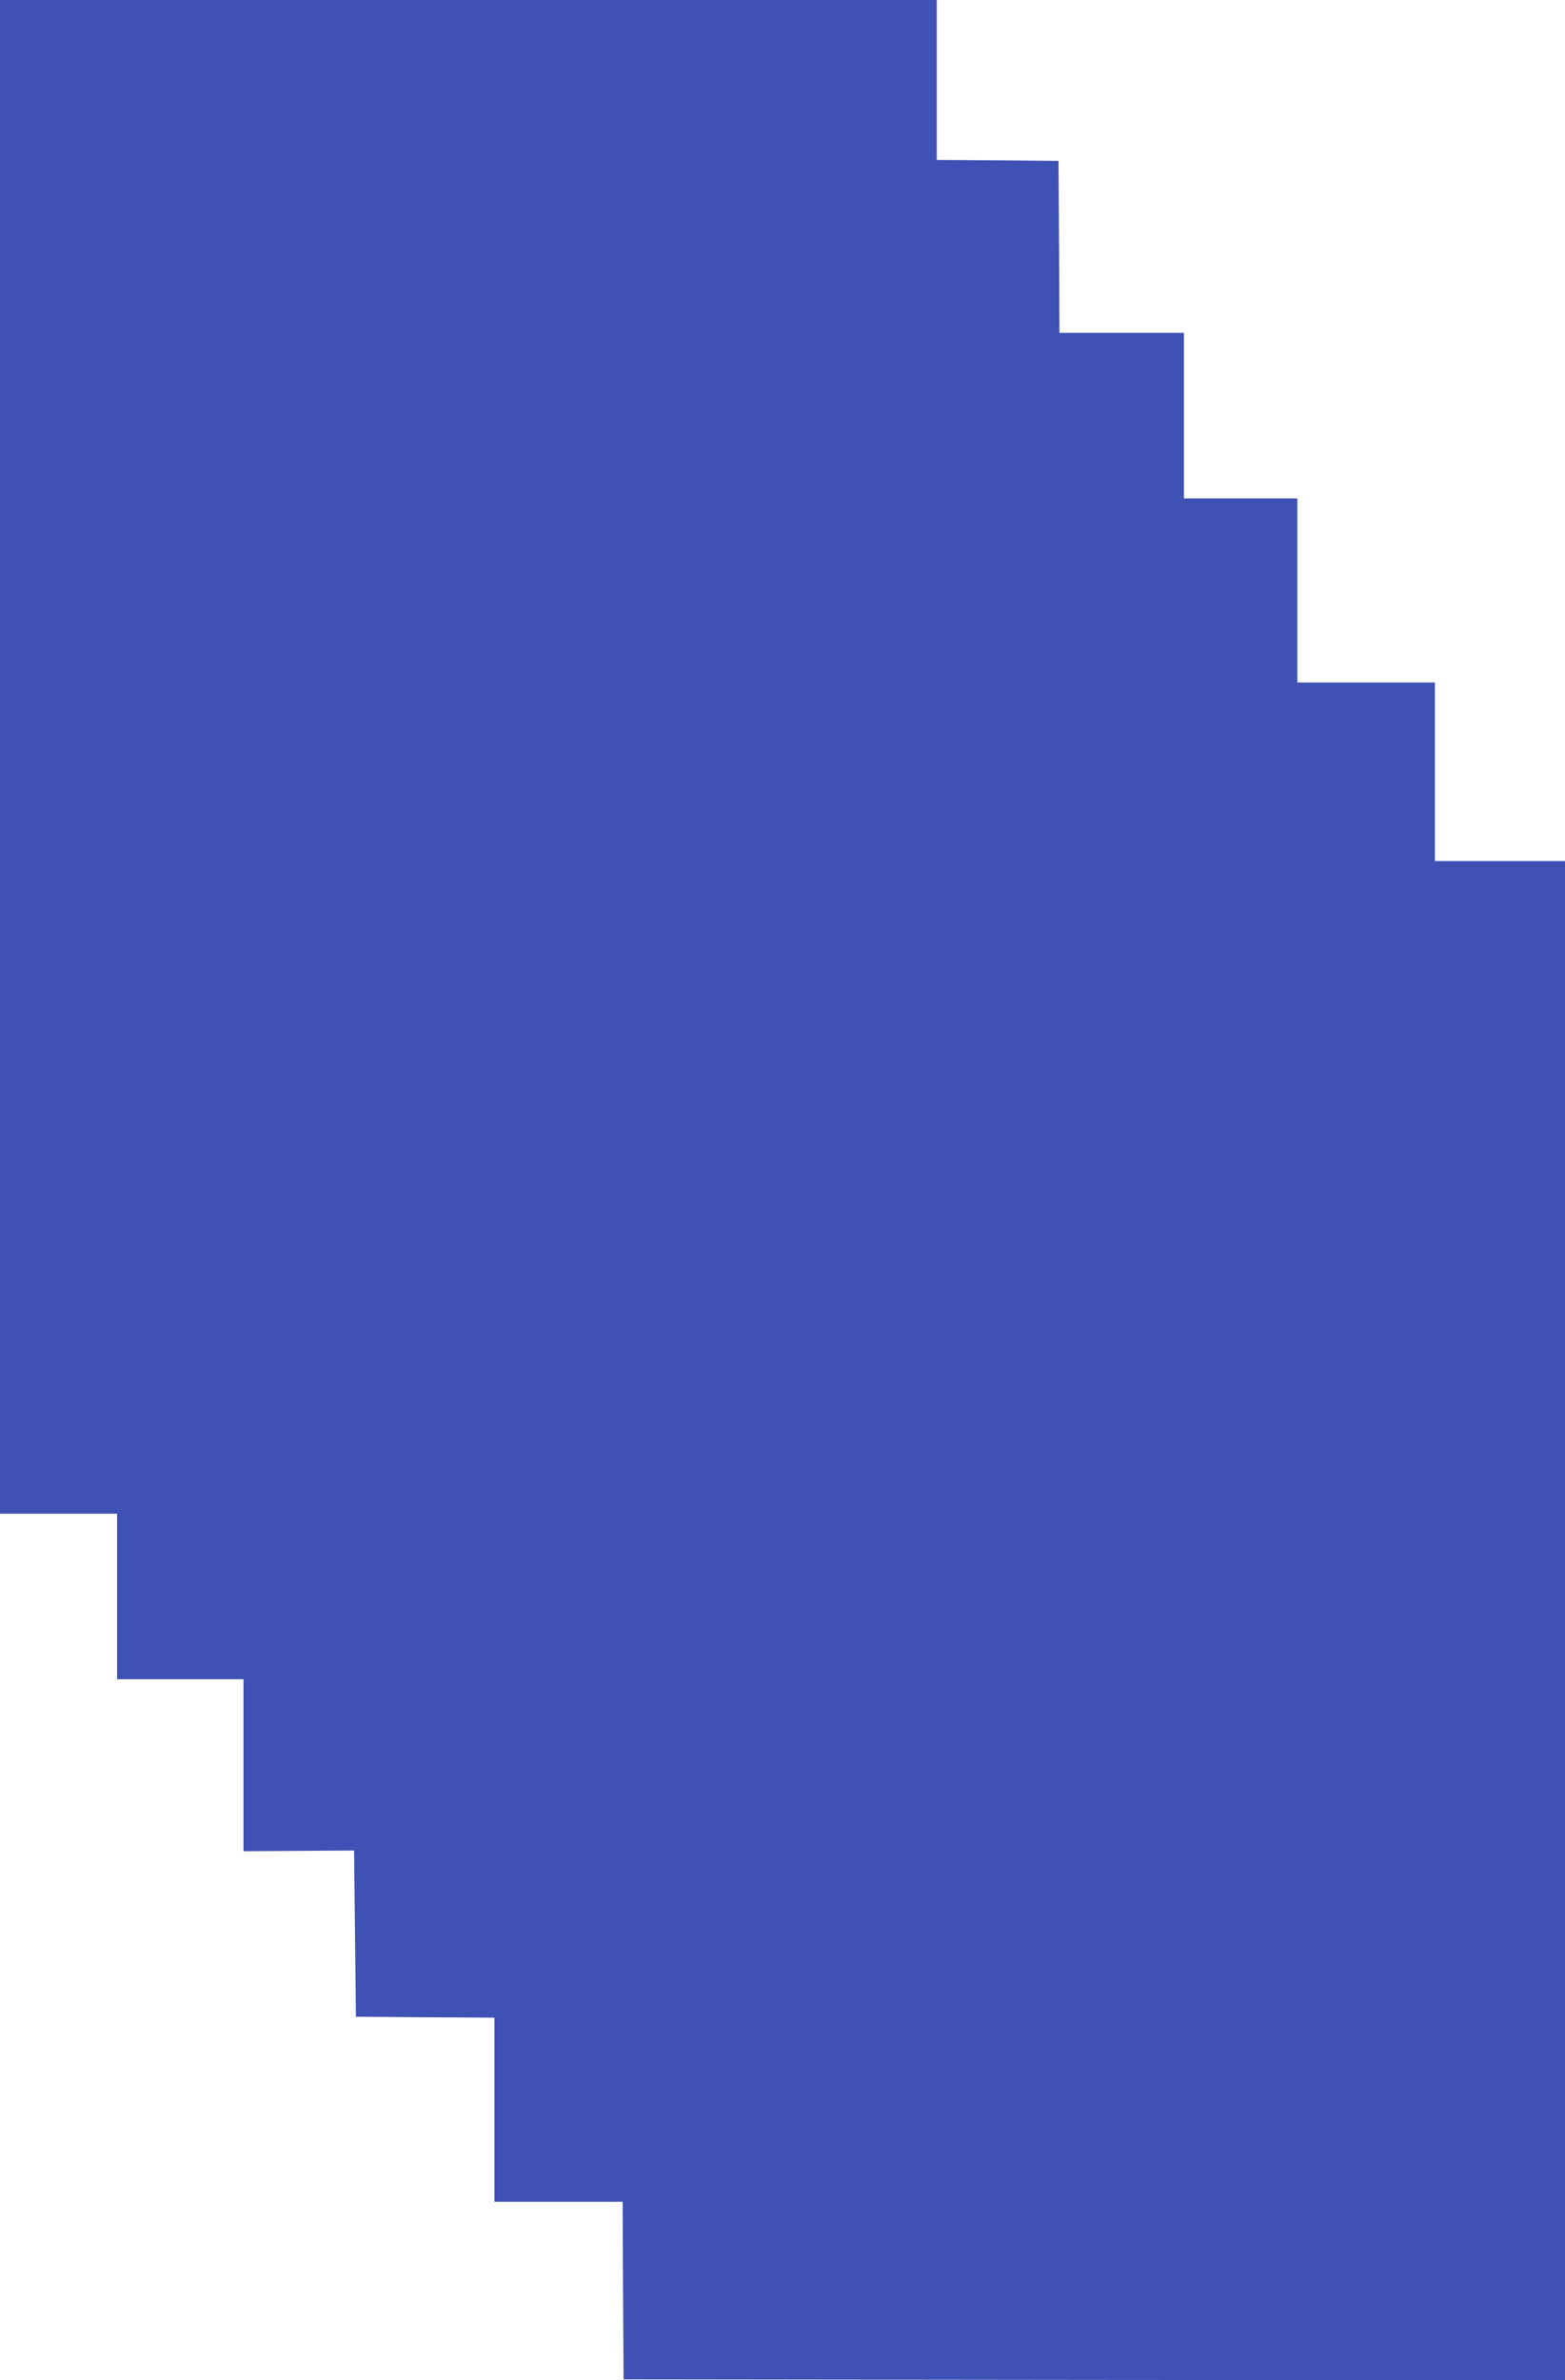 <?xml version="1.0" standalone="no"?>
<!DOCTYPE svg PUBLIC "-//W3C//DTD SVG 20010904//EN"
 "http://www.w3.org/TR/2001/REC-SVG-20010904/DTD/svg10.dtd">
<svg version="1.0" xmlns="http://www.w3.org/2000/svg"
 width="842pt" height="1280pt" viewBox="0 0 842 1280"
 preserveAspectRatio="xMidYMid meet">
<g transform="translate(0,1280) scale(0.1,-0.1)"
fill="#3f51b5" stroke="none">
<path d="M0 8730 l0 -4070 315 0 315 0 0 -445 0 -445 340 0 340 0 0 -462 0
-463 297 2 298 2 5 -447 5 -447 372 -3 373 -2 0 -495 0 -495 345 0 345 0 2
-477 3 -478 2533 -3 2532 -2 0 4085 0 4085 -350 0 -350 0 0 480 0 480 -370 0
-370 0 0 495 0 495 -305 0 -305 0 0 445 0 445 -335 0 -335 0 -2 463 -3 462
-327 3 -328 2 0 430 0 430 -2520 0 -2520 0 0 -4070z"/>
</g>
</svg>

